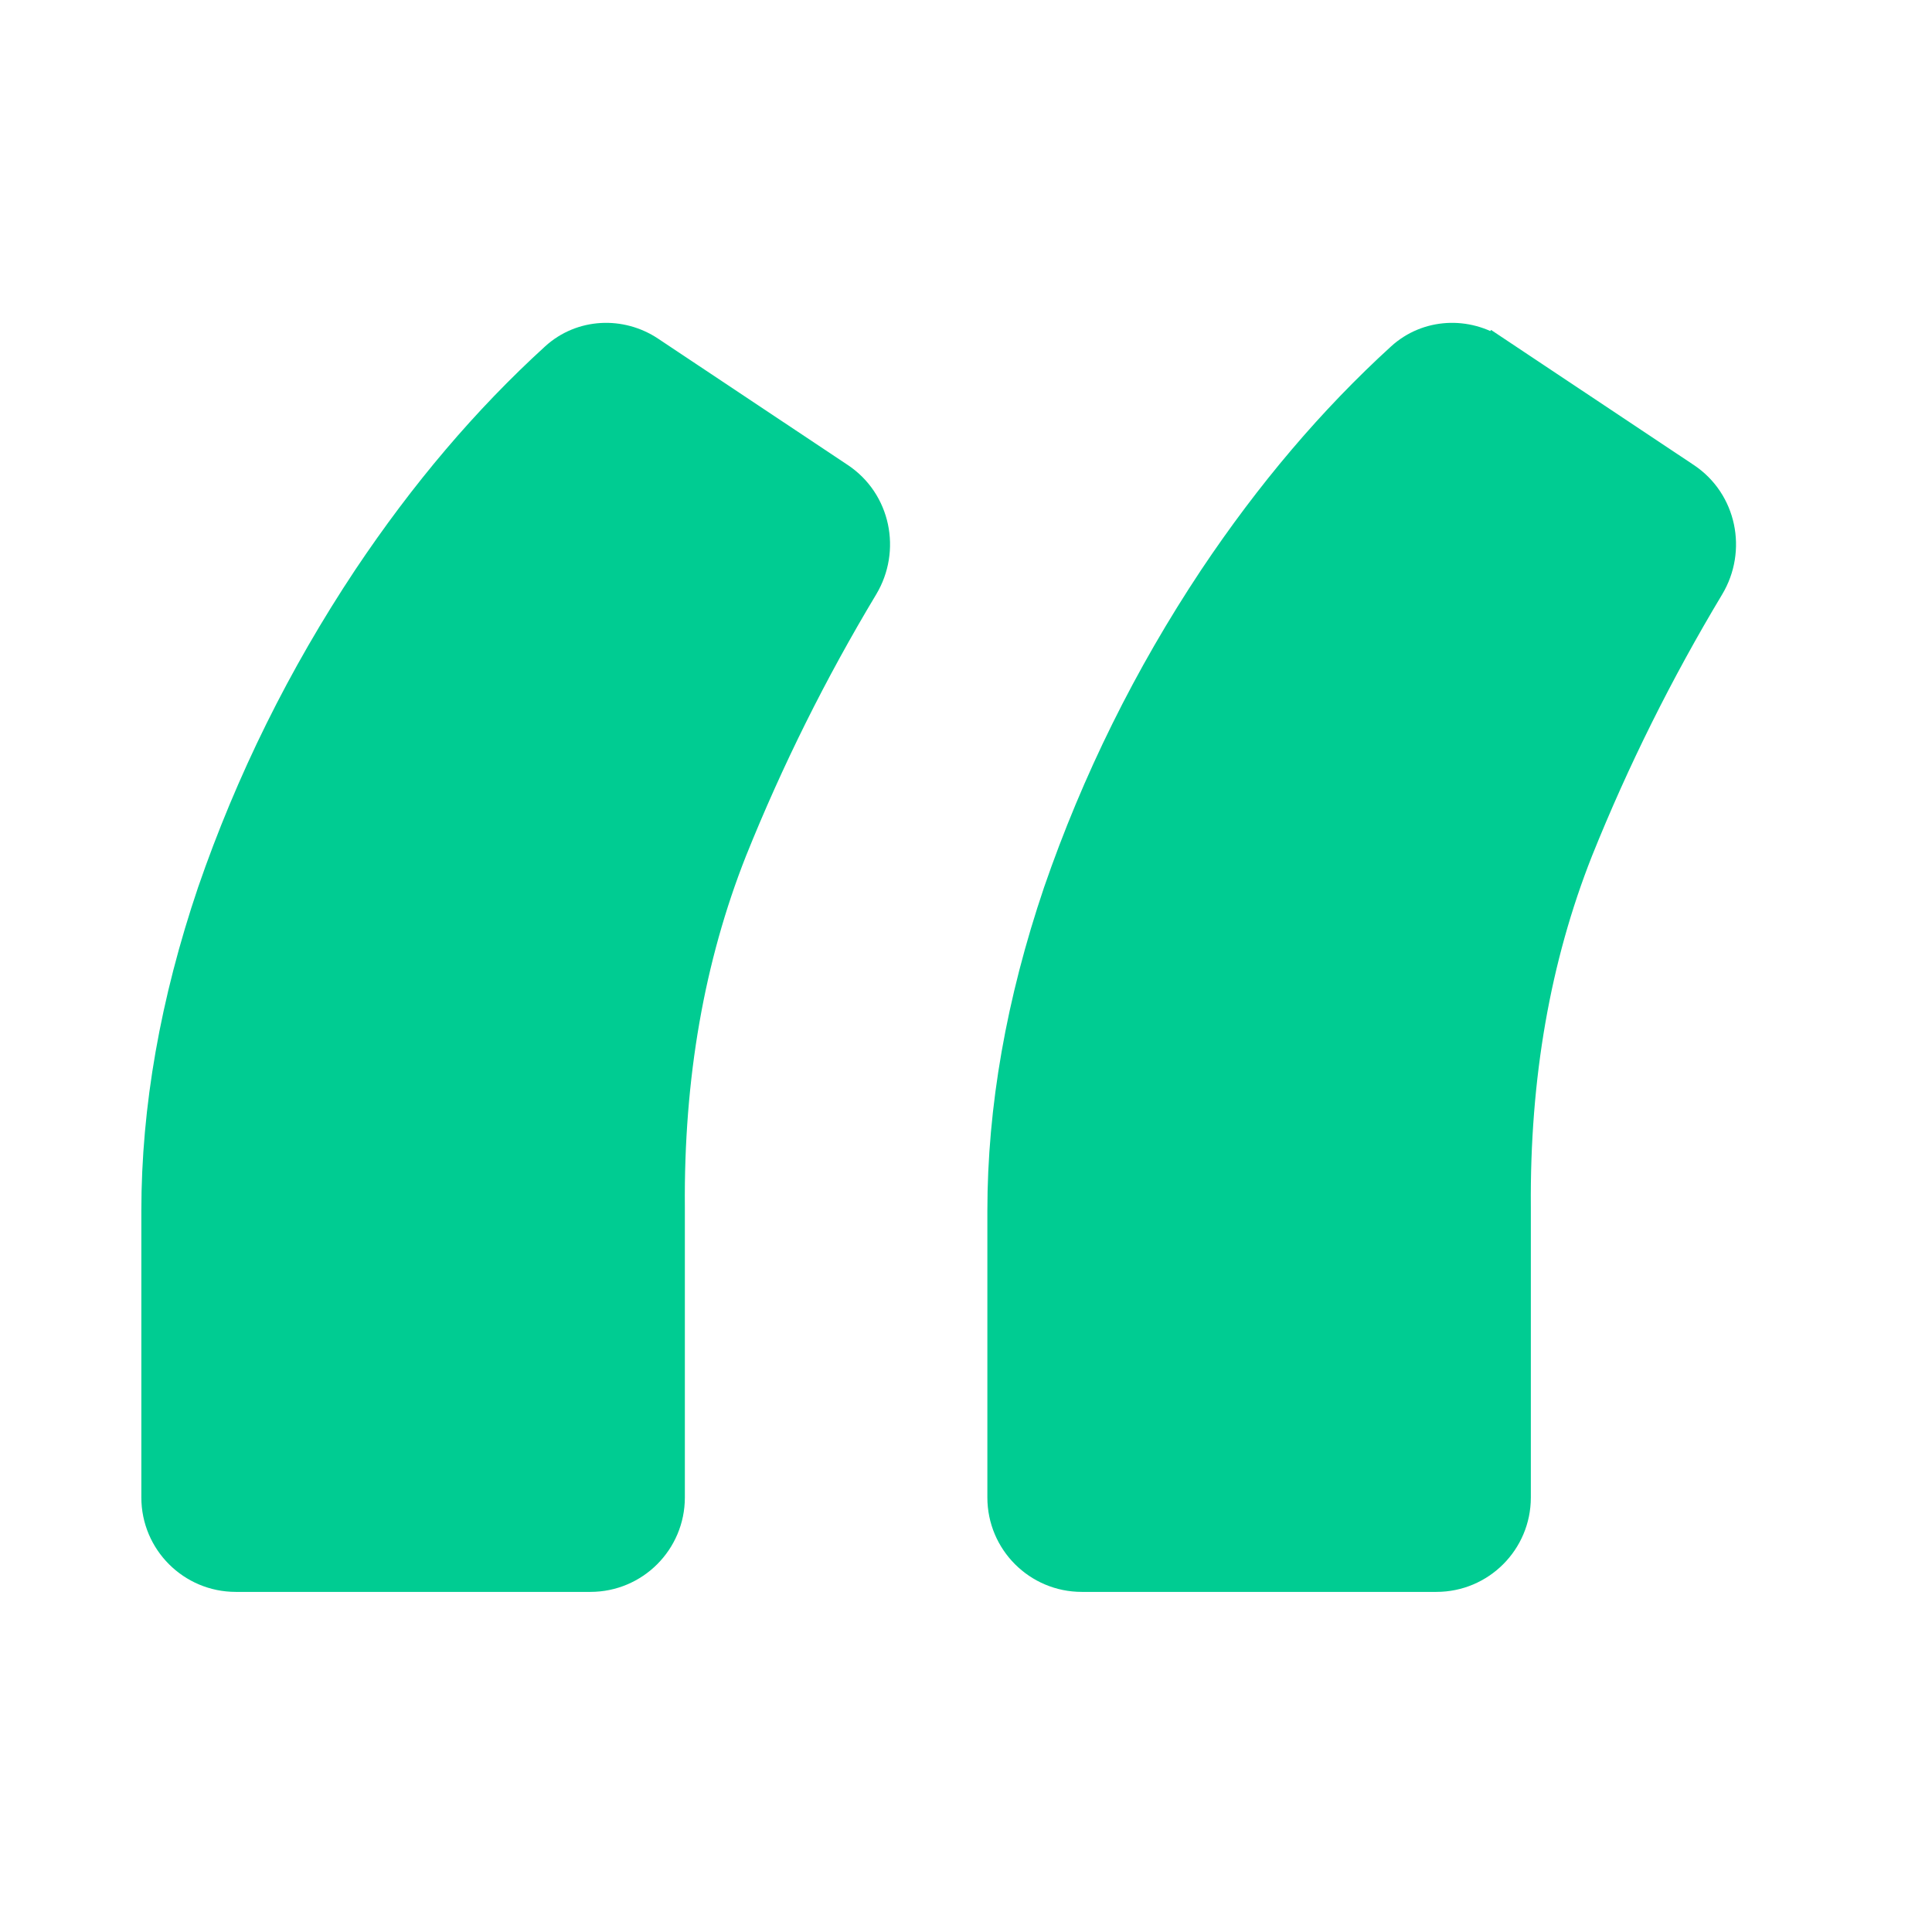 <svg width="50" height="50" viewBox="0 0 50 50" fill="none" xmlns="http://www.w3.org/2000/svg">
<path d="M5.513 23.091L5.512 23.094C4.55 25.938 4.065 28.687 4.065 31.338V38.755C4.065 39.879 4.977 40.791 6.101 40.791H15.281C16.405 40.791 17.317 39.879 17.317 38.755L17.317 31.25L17.317 31.246C17.288 27.863 17.828 24.783 18.929 22C19.875 19.645 21.007 17.37 22.326 15.175C22.892 14.232 22.645 12.992 21.715 12.373L16.806 9.103C16.061 8.607 15.06 8.646 14.382 9.265C12.613 10.877 10.997 12.78 9.532 14.973L9.532 14.973C7.843 17.515 6.503 20.221 5.513 23.091ZM27.407 23.091L27.406 23.094C26.444 25.938 25.96 28.687 25.96 31.338V38.755C25.96 39.879 26.871 40.791 27.996 40.791H37.175C38.3 40.791 39.211 39.879 39.211 38.755L39.211 31.25L39.211 31.246C39.183 27.864 39.722 24.784 40.823 22.001C41.769 19.645 42.902 17.37 44.22 15.175C44.786 14.232 44.539 12.992 43.61 12.373L38.701 9.103L38.475 9.442L38.701 9.103C37.956 8.607 36.955 8.646 36.276 9.265C34.508 10.877 32.891 12.78 31.426 14.973L31.426 14.973C29.737 17.515 28.397 20.221 27.407 23.091Z" fill="#00CC92" stroke="#00CC92" stroke-width="0.814"/>
</svg>
